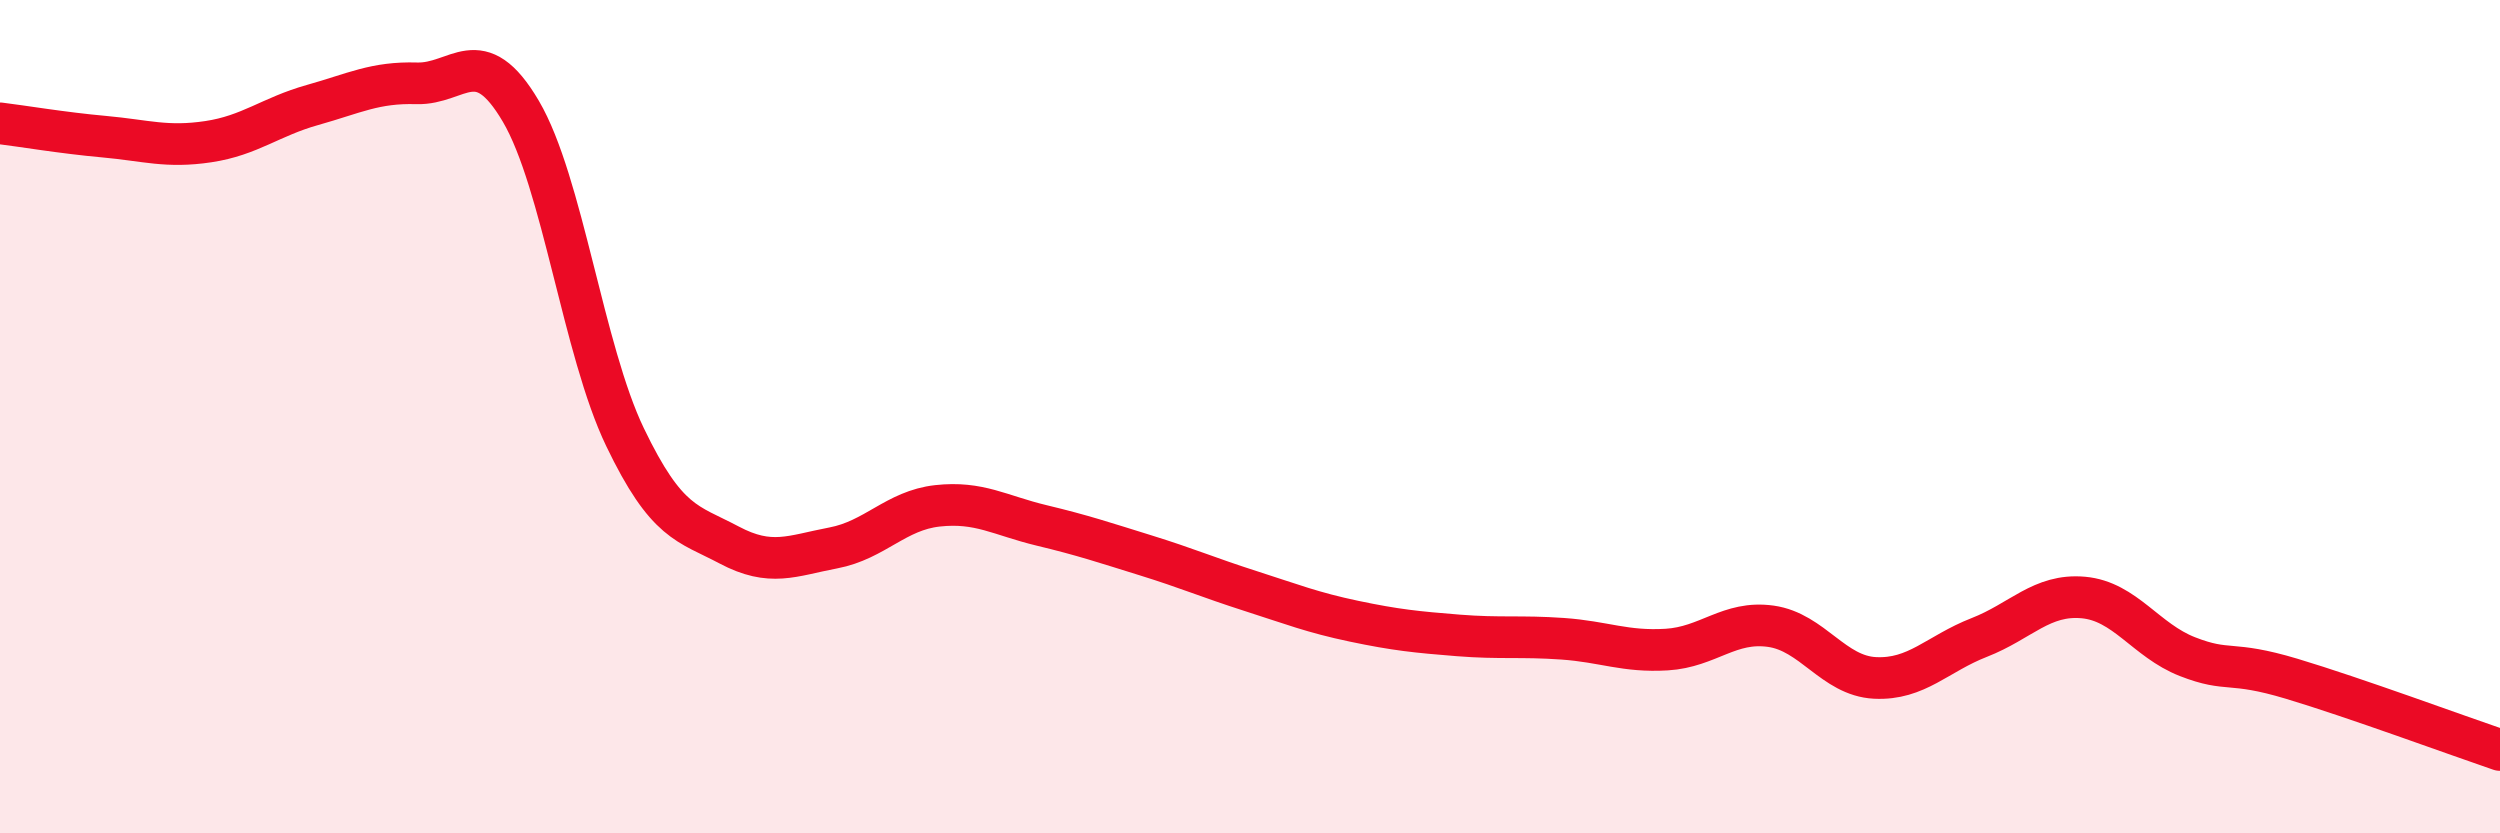 
    <svg width="60" height="20" viewBox="0 0 60 20" xmlns="http://www.w3.org/2000/svg">
      <path
        d="M 0,2.96 C 0.5,3.02 1.5,3.19 2.5,3.28 C 3.5,3.37 4,3.55 5,3.4 C 6,3.25 6.5,2.8 7.5,2.52 C 8.5,2.24 9,1.97 10,2 C 11,2.03 11.5,0.97 12.5,2.67 C 13.5,4.37 14,8.41 15,10.49 C 16,12.57 16.5,12.55 17.5,13.08 C 18.5,13.61 19,13.34 20,13.15 C 21,12.96 21.5,12.25 22.5,12.14 C 23.5,12.03 24,12.37 25,12.61 C 26,12.85 26.5,13.02 27.5,13.33 C 28.5,13.64 29,13.86 30,14.18 C 31,14.5 31.5,14.7 32.5,14.91 C 33.5,15.12 34,15.17 35,15.25 C 36,15.33 36.5,15.26 37.5,15.33 C 38.5,15.4 39,15.65 40,15.59 C 41,15.53 41.5,14.89 42.5,15.03 C 43.5,15.17 44,16.22 45,16.27 C 46,16.32 46.5,15.69 47.5,15.3 C 48.5,14.91 49,14.25 50,14.34 C 51,14.43 51.5,15.37 52.5,15.76 C 53.5,16.15 53.5,15.84 55,16.29 C 56.5,16.74 59,17.66 60,18L60 20L0 20Z"
        fill="#EB0A25"
        opacity="0.1"
        stroke-linecap="round"
        stroke-linejoin="round"
      />
      <path
        d="M 0,2.96 C 0.5,3.02 1.5,3.19 2.5,3.28 C 3.5,3.37 4,3.55 5,3.4 C 6,3.25 6.5,2.8 7.5,2.52 C 8.5,2.24 9,1.97 10,2 C 11,2.03 11.5,0.97 12.5,2.67 C 13.5,4.37 14,8.41 15,10.49 C 16,12.57 16.5,12.55 17.5,13.08 C 18.5,13.61 19,13.34 20,13.15 C 21,12.96 21.5,12.25 22.5,12.14 C 23.5,12.03 24,12.37 25,12.61 C 26,12.85 26.5,13.02 27.5,13.33 C 28.5,13.64 29,13.86 30,14.18 C 31,14.5 31.5,14.7 32.5,14.91 C 33.5,15.12 34,15.17 35,15.25 C 36,15.33 36.5,15.26 37.5,15.33 C 38.5,15.4 39,15.65 40,15.59 C 41,15.53 41.5,14.89 42.5,15.03 C 43.5,15.17 44,16.22 45,16.27 C 46,16.32 46.5,15.69 47.5,15.3 C 48.5,14.91 49,14.25 50,14.34 C 51,14.43 51.5,15.37 52.5,15.76 C 53.5,16.15 53.5,15.84 55,16.29 C 56.5,16.74 59,17.66 60,18"
        stroke="#EB0A25"
        stroke-width="1"
        fill="none"
        stroke-linecap="round"
        stroke-linejoin="round"
      />
    </svg>
  
